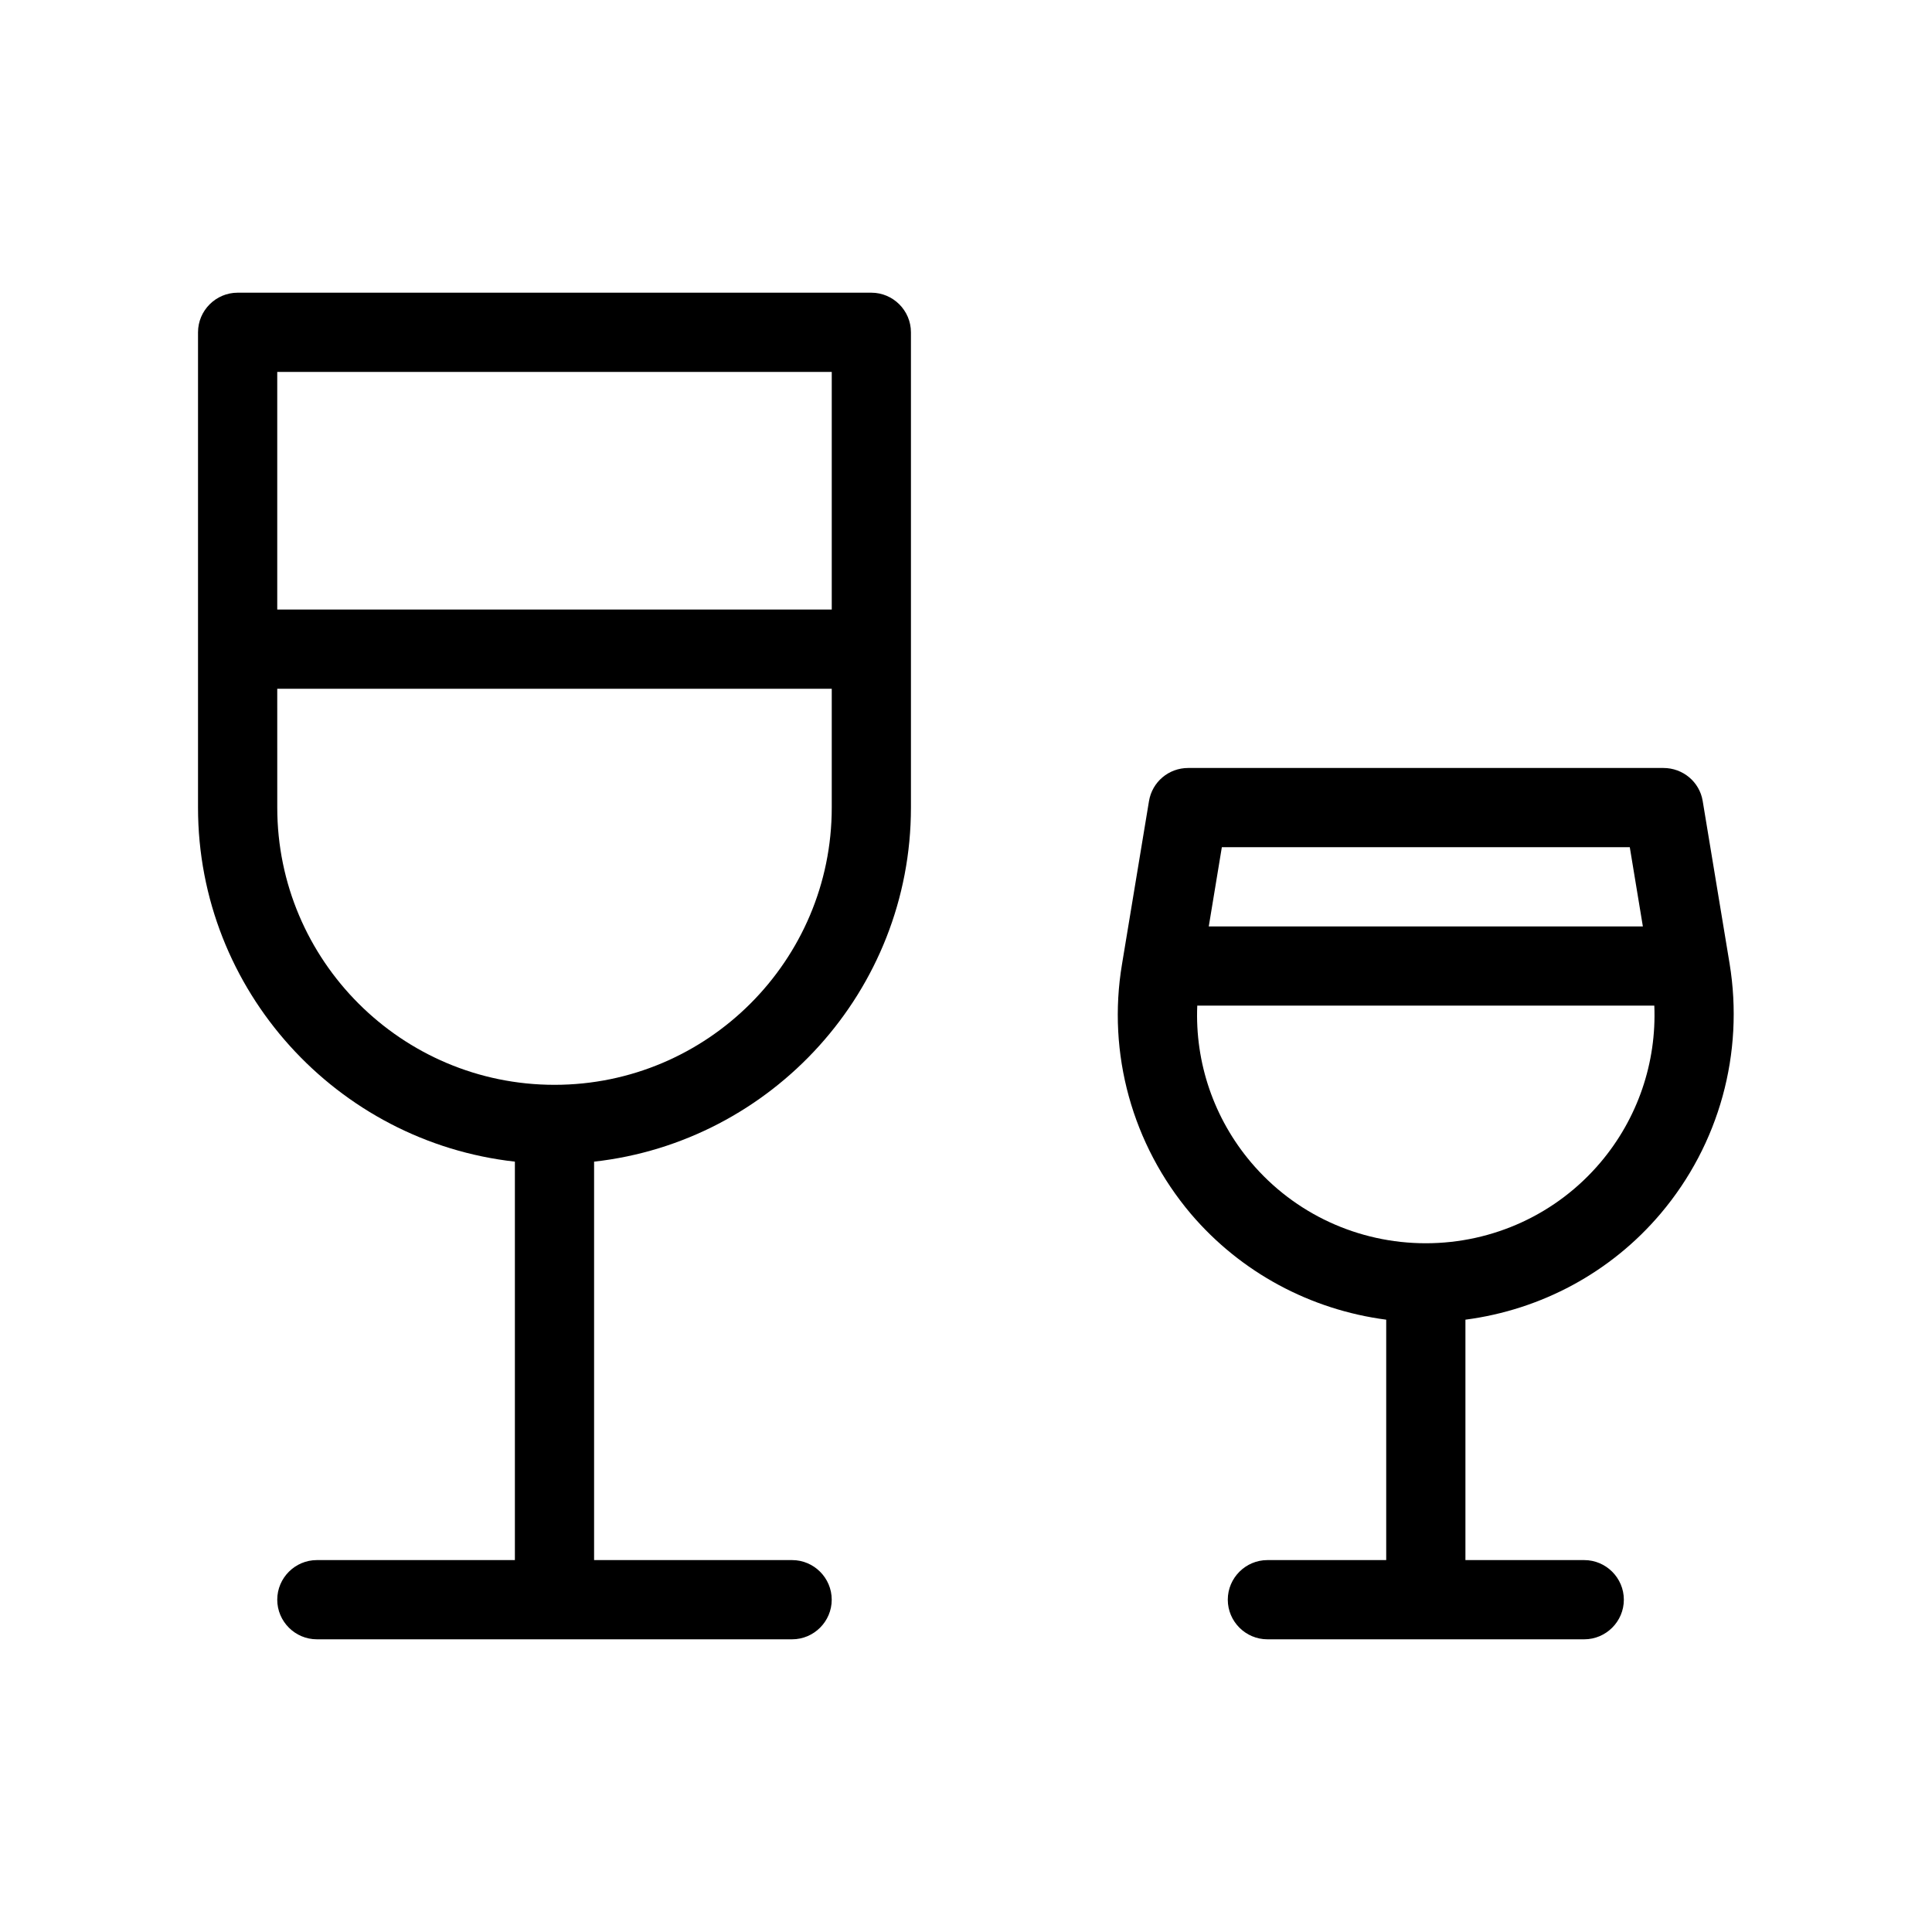 <?xml version="1.0" encoding="UTF-8"?>
<!-- Uploaded to: SVG Repo, www.svgrepo.com, Generator: SVG Repo Mixer Tools -->
<svg fill="#000000" width="800px" height="800px" version="1.1" viewBox="144 144 512 512" xmlns="http://www.w3.org/2000/svg">
 <g>
  <path d="m280.45 451.85v105.59h-52.48c-5.773 0-10.496 4.723-10.496 10.496 0 5.773 4.723 10.496 10.496 10.496h125.95c5.773 0 10.496-4.723 10.496-10.496 0-5.773-4.723-10.496-10.496-10.496h-52.48v-105.59c47.129-5.246 83.969-45.344 83.969-93.836v-125.95c0-5.773-4.723-10.496-10.496-10.496h-167.94c-5.773 0-10.496 4.723-10.496 10.496v125.95c0 48.492 36.84 88.586 83.969 93.832zm-62.977-209.29h146.95v62.977h-146.95zm0 83.969h146.95v31.488c0 40.516-32.957 73.473-73.473 73.473-40.516 0-73.473-32.957-73.473-73.473z"/>
  <path d="m511.36 493.73v63.711h-31.488c-5.773 0-10.496 4.723-10.496 10.496 0 5.773 4.723 10.496 10.496 10.496h83.969c5.773 0 10.496-4.723 10.496-10.496 0-5.773-4.723-10.496-10.496-10.496h-31.488v-63.711c20.047-2.625 38.52-12.492 51.746-28.129 15.535-18.367 22.148-42.508 18.262-66.23l-7.137-43.141c-0.84-5.035-5.25-8.707-10.395-8.707h-125.95c-5.144 0-9.551 3.672-10.391 8.816l-7.137 43.141c-3.988 23.723 2.731 47.863 18.262 66.23 13.227 15.531 31.699 25.398 51.75 28.02zm-43.559-125.21h108.11l3.465 20.992h-115.04zm114.61 41.984c0.629 15.113-4.41 29.914-14.273 41.562-11.547 13.645-28.445 21.41-46.289 21.41s-34.742-7.766-46.289-21.41c-9.867-11.652-14.906-26.449-14.273-41.562z"/>
 </g>
</svg>